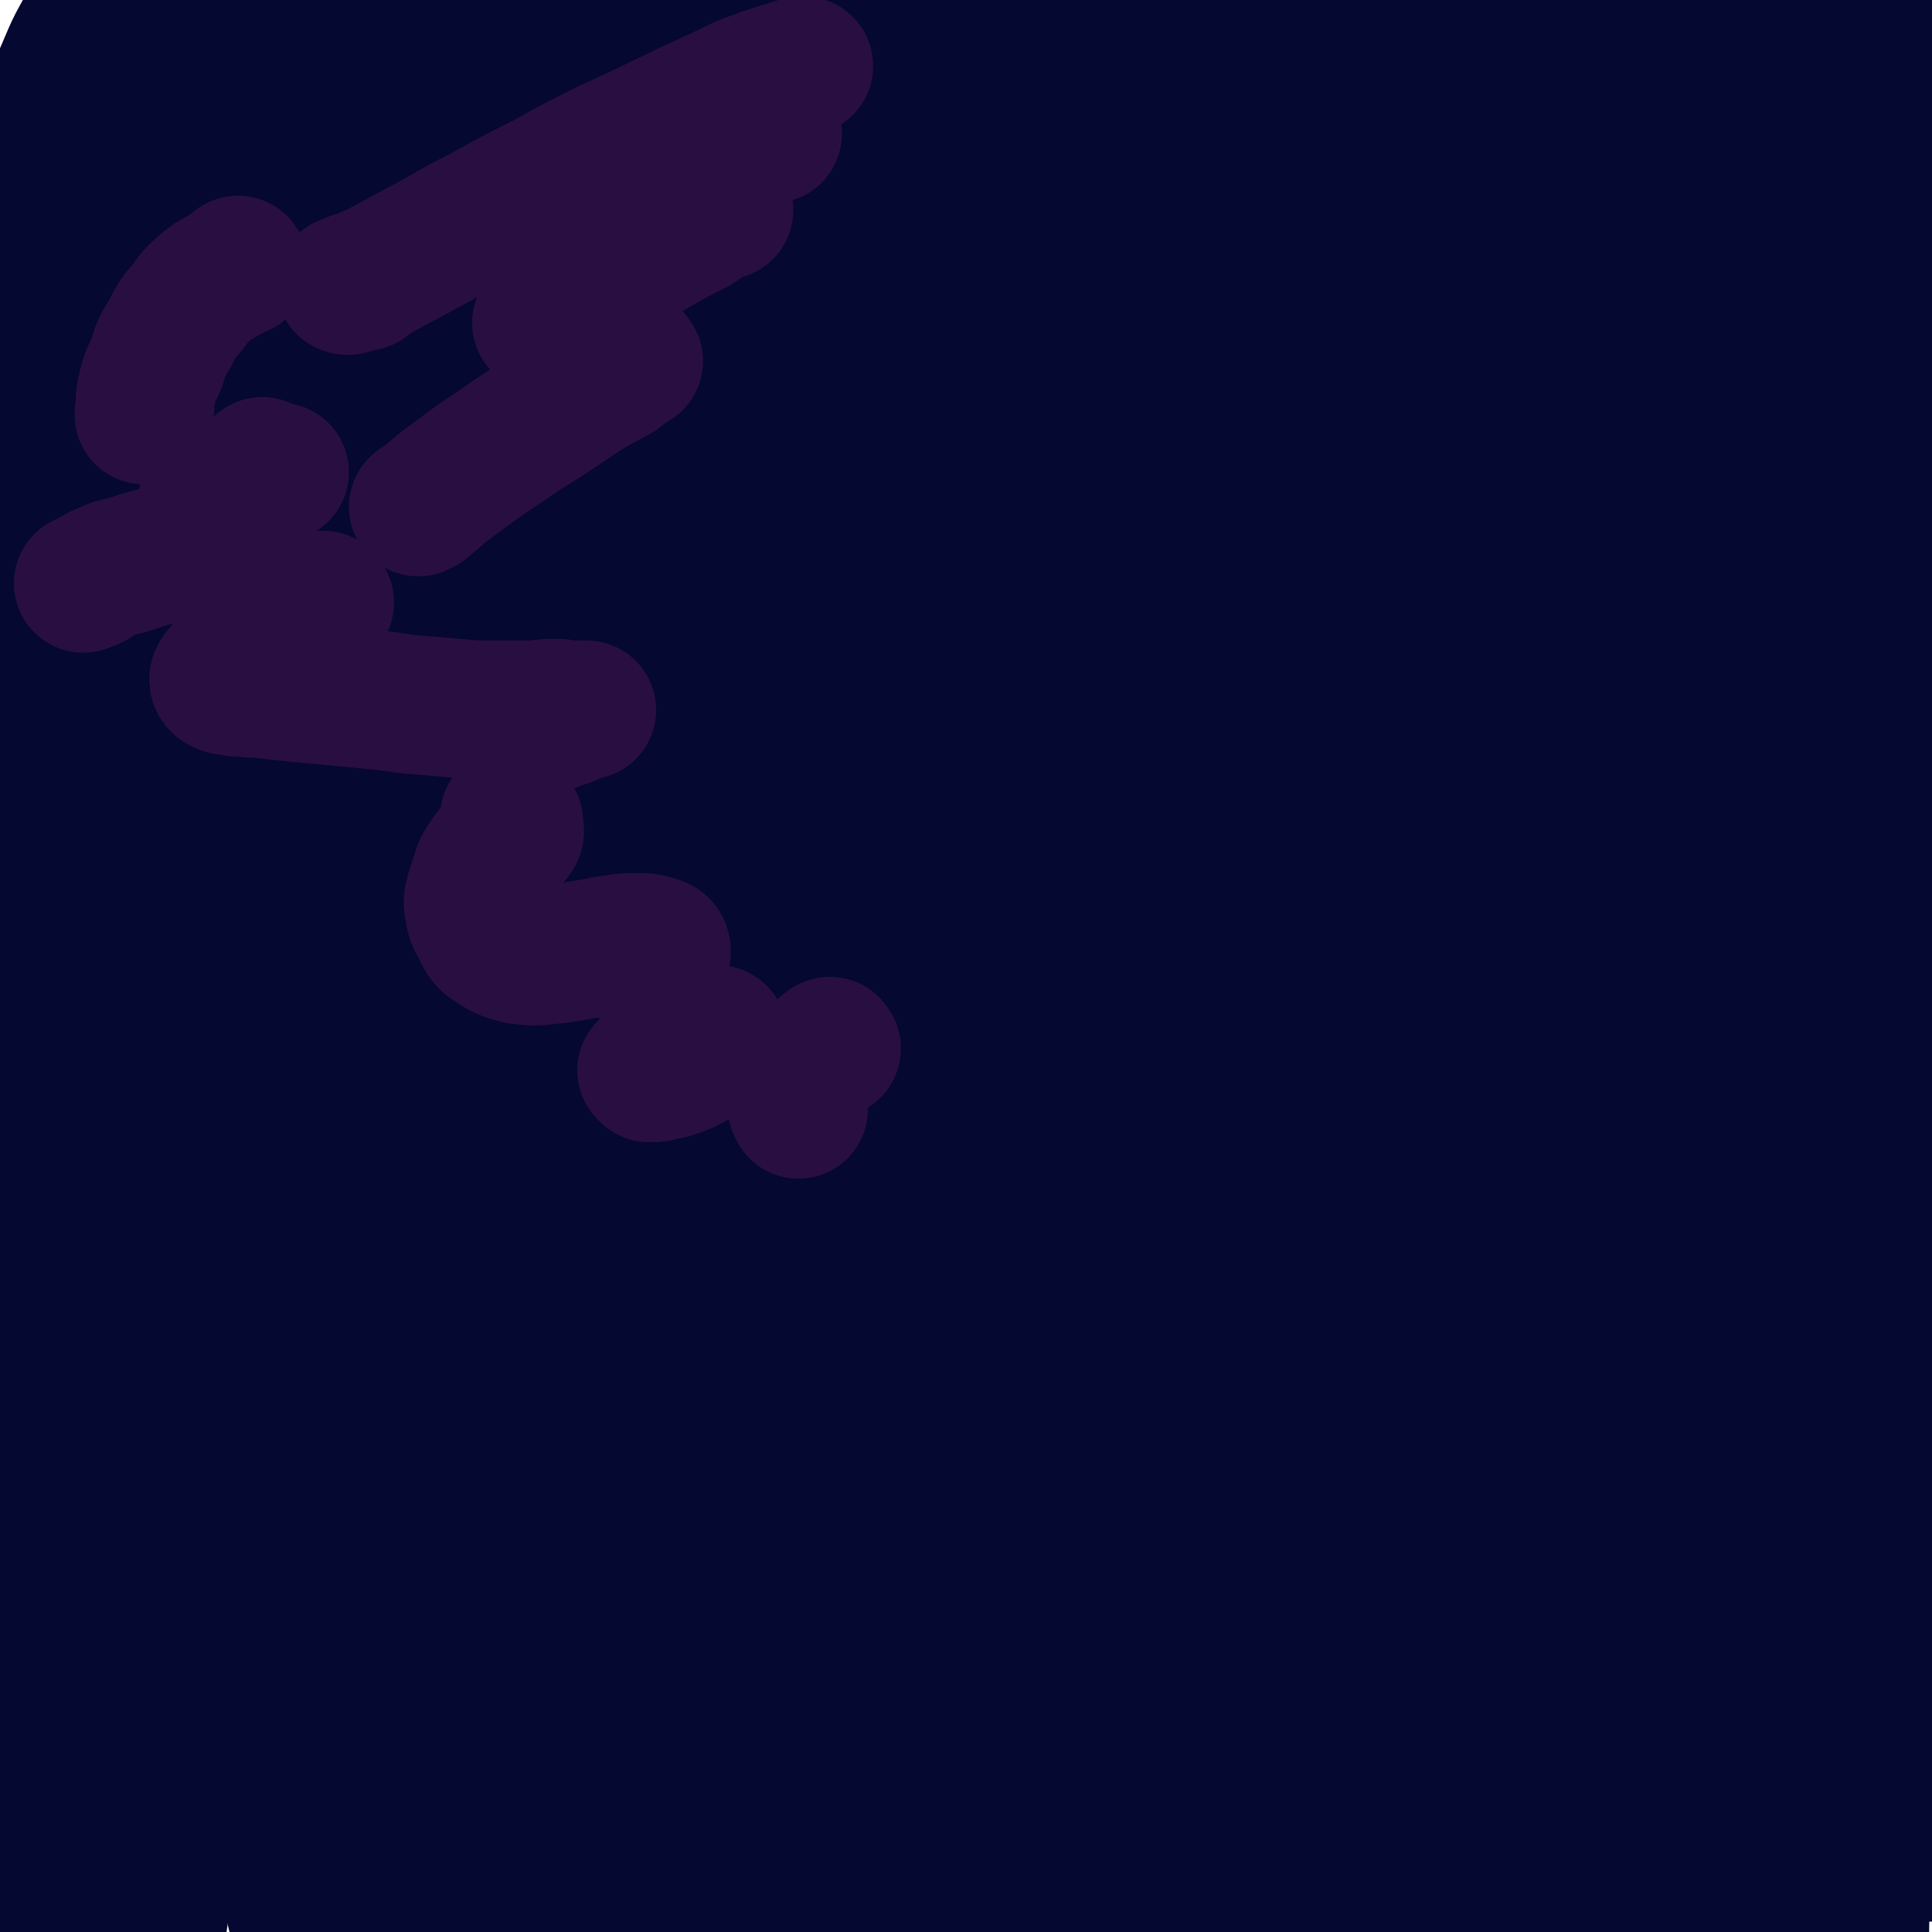 <svg viewBox='0 0 1113 1113' version='1.1' xmlns='http://www.w3.org/2000/svg' xmlns:xlink='http://www.w3.org/1999/xlink'><g fill='none' stroke='#050831' stroke-width='80' stroke-linecap='round' stroke-linejoin='round'><path d='M199,84c-1,-1 -1,-1 -1,-1 -1,-1 0,0 0,0 0,0 -1,0 -1,0 -1,1 -2,1 -3,2 -5,5 -5,5 -10,10 -11,12 -11,12 -21,24 -15,20 -15,20 -31,40 -18,24 -18,24 -36,49 -17,24 -17,24 -34,49 -12,19 -13,19 -24,38 -5,10 -8,15 -8,20 -1,2 4,-2 7,-5 14,-14 14,-15 26,-30 23,-27 23,-27 45,-55 28,-34 28,-34 55,-68 26,-32 26,-33 52,-65 20,-23 20,-23 41,-46 11,-13 14,-12 23,-26 4,-6 8,-16 5,-15 -6,0 -10,9 -21,18 -19,13 -20,11 -38,25 -27,21 -28,21 -52,46 -26,26 -25,27 -49,56 -20,24 -20,24 -40,49 -12,15 -11,16 -23,31 -5,7 -7,13 -11,14 -2,1 -2,-5 0,-10 4,-14 6,-14 12,-27 12,-24 12,-23 24,-47 13,-26 14,-26 27,-52 12,-22 12,-22 24,-45 8,-15 8,-15 16,-31 3,-7 6,-8 6,-15 1,-3 -1,-7 -4,-6 -8,2 -9,6 -19,12 -15,8 -16,5 -30,15 -20,13 -21,13 -37,31 -16,18 -15,19 -27,39 -12,19 -12,19 -22,40 -9,18 -8,19 -16,38 -6,14 -7,14 -12,28 -3,9 -3,9 -5,18 -1,5 -1,6 -1,9 0,1 1,0 2,-1 4,-8 4,-8 7,-17 7,-17 7,-17 13,-34 8,-24 8,-24 15,-48 8,-24 8,-24 15,-49 5,-20 4,-20 10,-40 3,-11 5,-10 8,-21 3,-11 2,-11 5,-22 1,-4 1,-4 2,-8 0,-2 0,-2 0,-3 0,0 0,0 -1,0 -1,0 -2,-1 -3,0 -4,6 -4,7 -7,14 -6,12 -7,12 -12,24 -8,19 -9,19 -15,38 -8,27 -7,27 -13,54 -6,29 -5,29 -10,58 -5,31 -6,31 -10,61 -4,31 -4,31 -7,62 -4,32 -4,32 -6,65 -3,32 -3,32 -5,65 -1,33 -2,33 -3,65 -1,32 -1,32 -2,64 0,31 0,31 0,62 0,29 0,29 0,58 0,28 1,28 2,56 1,26 1,26 2,52 1,22 1,22 3,44 1,17 1,17 4,34 2,13 2,13 5,25 3,9 3,9 5,17 3,11 3,11 5,21 3,12 3,12 5,24 3,11 2,11 5,23 1,8 2,8 4,16 1,6 0,6 2,11 1,3 1,3 3,6 1,3 0,3 2,6 1,1 1,2 3,2 1,0 2,-1 2,-3 1,-11 1,-11 1,-23 0,-24 0,-24 -1,-47 -1,-37 -1,-37 -2,-75 -1,-45 -1,-45 -1,-91 0,-53 -2,-53 0,-106 5,-114 4,-114 14,-228 5,-57 4,-58 15,-113 17,-91 18,-91 42,-180 8,-31 9,-31 22,-61 7,-15 7,-21 16,-29 4,-2 8,3 8,9 2,25 -1,26 -4,52 -7,45 -7,45 -16,89 -11,62 -12,61 -23,122 -13,74 -14,74 -26,147 -12,79 -12,79 -21,159 -9,78 -10,78 -15,157 -4,72 -4,72 -5,143 0,57 0,57 3,114 1,33 2,33 5,65 3,24 3,41 7,47 3,4 6,-13 8,-27 5,-26 5,-26 7,-52 4,-48 4,-48 5,-96 3,-68 1,-68 5,-137 4,-78 3,-78 10,-157 7,-82 7,-82 17,-163 11,-81 10,-81 25,-161 13,-72 13,-72 30,-143 13,-55 13,-55 29,-110 10,-34 11,-34 23,-67 5,-13 8,-23 12,-25 2,-1 2,9 0,18 -6,33 -8,33 -16,65 -14,56 -14,56 -28,113 -19,75 -21,74 -38,150 -18,85 -18,86 -32,172 -15,88 -16,88 -26,176 -9,81 -9,81 -14,162 -4,65 -3,65 -3,131 0,41 0,42 4,83 3,24 2,28 11,47 2,4 8,3 10,-1 10,-22 9,-25 13,-51 7,-48 4,-48 8,-97 6,-73 6,-73 12,-146 7,-88 5,-88 16,-175 10,-93 10,-93 26,-185 14,-88 14,-88 34,-176 16,-74 13,-75 36,-147 24,-72 28,-71 59,-141 5,-11 9,-23 12,-21 3,2 2,15 -1,30 -7,41 -10,41 -19,82 -17,72 -18,72 -34,145 -21,94 -23,93 -41,188 -19,100 -20,100 -33,201 -13,98 -13,99 -19,198 -6,89 -3,89 -6,179 '/><path d='M376,36c-1,-1 -1,-1 -1,-1 -1,-1 0,0 0,0 -16,52 -18,51 -34,103 -26,89 -29,89 -50,179 -51,226 -54,226 -93,453 -17,94 -13,95 -19,190 -5,100 -3,101 -3,201 0,11 2,29 3,21 5,-55 4,-74 8,-148 5,-73 4,-73 11,-146 8,-85 7,-85 19,-170 13,-88 13,-88 32,-175 18,-84 19,-84 41,-166 19,-69 19,-69 41,-137 15,-48 15,-48 32,-96 11,-30 21,-53 24,-59 1,-5 -7,19 -15,37 -18,46 -19,46 -37,92 -29,73 -31,73 -57,146 -31,86 -32,86 -57,173 -26,88 -26,89 -44,178 -18,87 -16,88 -27,175 -9,74 -6,74 -12,148 -1,6 -1,6 -1,12 '/><path d='M172,1103c-1,-1 -1,-1 -1,-1 -1,-1 0,0 0,0 5,-48 4,-48 9,-96 10,-81 9,-81 21,-161 16,-108 14,-109 35,-217 17,-90 15,-91 42,-179 41,-138 40,-139 94,-273 22,-55 31,-67 57,-104 4,-6 5,9 4,18 -7,37 -9,37 -20,73 -20,65 -21,65 -41,130 -28,89 -30,89 -54,179 -27,99 -27,100 -47,201 -20,97 -19,98 -32,197 -12,85 -9,86 -18,172 '/><path d='M523,142c-1,-1 -1,-2 -1,-1 -5,8 -5,9 -8,18 -9,23 -9,23 -18,45 -14,37 -15,37 -29,74 -16,43 -16,43 -31,86 -17,49 -17,49 -33,98 -18,53 -18,53 -34,106 -32,107 -33,106 -63,213 -12,47 -12,47 -21,95 -14,69 -13,69 -25,139 -3,18 -3,18 -6,36 -1,8 -2,15 -1,16 1,0 3,-7 5,-15 4,-23 3,-23 7,-46 8,-39 8,-39 16,-78 11,-50 10,-50 22,-100 14,-57 15,-57 30,-113 15,-59 15,-59 32,-117 17,-59 18,-58 36,-116 17,-54 16,-54 34,-107 16,-46 17,-45 33,-91 14,-37 14,-37 28,-74 10,-28 10,-28 20,-57 7,-19 7,-19 13,-38 3,-10 2,-10 5,-20 1,-4 3,-8 2,-8 -2,0 -5,3 -8,7 -10,13 -10,13 -19,26 -15,24 -15,23 -29,48 -17,33 -17,33 -33,66 -19,39 -18,39 -36,78 -19,41 -20,41 -37,83 -18,44 -18,44 -34,88 -17,46 -17,46 -32,93 -14,46 -14,46 -26,93 -12,47 -12,47 -22,94 -10,46 -9,46 -18,92 -7,43 -7,43 -14,85 -5,36 -5,36 -9,72 -4,28 -4,28 -6,56 -2,19 -2,19 -4,37 -1,10 -1,10 -1,20 0,4 0,6 1,8 1,0 2,-2 3,-4 3,-10 3,-10 6,-20 5,-19 5,-19 9,-39 6,-27 5,-27 10,-54 6,-33 7,-33 13,-66 7,-39 6,-40 13,-79 17,-91 16,-92 35,-183 11,-49 11,-49 23,-98 12,-47 11,-48 26,-95 27,-84 27,-84 58,-167 12,-35 12,-35 29,-67 26,-48 26,-48 55,-94 8,-13 8,-14 19,-24 3,-3 8,-6 9,-3 2,11 0,16 -4,31 -6,31 -7,31 -16,62 -12,45 -13,45 -27,89 -16,54 -17,54 -33,109 -19,61 -19,61 -36,122 -18,65 -18,65 -34,130 -16,64 -16,64 -30,130 -13,60 -12,60 -23,121 -9,51 -9,51 -17,102 -5,35 -5,35 -9,70 -3,24 -3,24 -5,49 0,12 -1,23 0,24 1,1 2,-10 5,-21 4,-23 4,-23 8,-47 7,-36 7,-36 15,-72 10,-50 9,-50 19,-99 13,-58 12,-58 26,-115 15,-63 13,-64 31,-126 37,-125 37,-125 78,-248 19,-58 20,-57 43,-114 18,-45 18,-45 39,-89 15,-33 16,-32 33,-64 11,-19 11,-20 22,-38 5,-8 9,-14 11,-14 2,0 0,8 -2,15 -7,22 -7,22 -16,44 -15,38 -16,37 -32,74 -20,49 -21,49 -41,99 -21,53 -22,53 -42,107 -24,66 -24,66 -46,133 -21,64 -21,64 -39,129 -17,60 -18,60 -32,121 -11,52 -11,52 -20,105 -6,40 -7,40 -11,81 -3,26 -4,26 -4,52 0,14 0,15 4,28 1,5 2,10 6,9 4,0 6,-4 10,-11 8,-15 8,-15 14,-31 10,-29 10,-29 18,-57 9,-39 8,-39 16,-78 9,-46 9,-47 19,-93 10,-50 10,-50 21,-100 12,-51 12,-51 25,-103 13,-52 13,-53 27,-105 14,-51 14,-51 30,-103 14,-45 13,-45 29,-90 13,-40 14,-40 29,-79 12,-33 12,-33 25,-65 11,-26 11,-26 23,-51 9,-19 10,-19 20,-37 7,-11 6,-12 14,-21 3,-4 6,-8 7,-7 2,3 1,8 -1,16 -6,21 -6,21 -14,43 -14,40 -14,40 -30,80 -21,54 -22,53 -43,107 -23,62 -24,62 -44,124 -40,125 -42,125 -75,251 -25,102 -24,103 -41,206 -9,57 -7,58 -12,116 -1,9 -1,13 1,19 1,2 3,-2 5,-5 5,-15 4,-16 8,-32 8,-31 7,-31 14,-61 10,-43 9,-43 19,-86 12,-48 11,-48 24,-95 30,-109 29,-109 62,-217 17,-54 18,-54 39,-106 37,-92 38,-92 78,-183 14,-32 15,-32 32,-63 10,-21 10,-21 22,-40 6,-9 8,-14 13,-18 2,-1 2,4 1,7 -5,18 -6,19 -13,36 -13,33 -14,32 -28,65 -19,44 -19,44 -37,88 -21,53 -23,52 -41,106 -40,120 -40,121 -75,242 -17,60 -18,60 -29,120 -24,129 -22,129 -42,258 -2,20 -2,20 -2,39 0,11 0,21 4,23 2,1 5,-8 8,-17 7,-20 7,-20 12,-41 8,-34 8,-34 15,-68 9,-44 8,-44 17,-87 10,-52 9,-52 21,-103 13,-56 13,-56 29,-112 15,-58 16,-58 34,-115 18,-58 18,-58 38,-115 20,-56 19,-56 41,-111 20,-49 21,-49 44,-97 18,-39 18,-40 38,-78 15,-29 16,-29 33,-56 11,-18 10,-19 23,-35 7,-9 7,-11 16,-17 2,-1 7,0 7,3 -2,14 -4,16 -10,32 -13,35 -13,34 -28,68 -22,51 -24,51 -46,103 -27,63 -28,63 -52,127 -28,71 -28,72 -52,144 -25,73 -26,73 -46,147 -34,124 -33,124 -61,250 -9,40 -8,41 -13,81 -3,23 -3,24 -5,47 0,7 -1,16 1,15 3,-2 5,-11 8,-22 9,-28 8,-28 16,-57 12,-45 11,-45 23,-90 14,-53 13,-54 29,-107 17,-60 16,-60 35,-119 20,-63 21,-63 43,-125 22,-62 22,-62 46,-124 23,-58 23,-58 48,-115 23,-50 24,-50 49,-99 20,-40 19,-40 41,-79 15,-28 15,-28 32,-55 9,-15 9,-16 19,-30 4,-5 8,-9 10,-8 3,1 2,6 0,12 -5,19 -6,19 -14,37 -14,34 -15,34 -30,68 -21,47 -22,46 -43,93 -24,56 -24,56 -47,112 -24,61 -25,61 -46,123 -43,125 -46,124 -81,250 -28,99 -27,100 -45,200 -10,55 -10,59 -11,111 0,5 8,7 10,3 10,-15 7,-20 14,-41 11,-35 11,-35 21,-72 13,-47 12,-47 25,-94 15,-54 15,-54 31,-108 17,-59 15,-59 34,-118 41,-121 41,-121 86,-240 20,-54 21,-54 45,-106 19,-45 19,-45 41,-89 16,-33 17,-33 36,-65 11,-19 11,-19 24,-36 6,-8 8,-13 14,-15 2,-1 4,4 3,8 -4,19 -6,19 -13,37 -14,35 -14,35 -29,69 -21,50 -22,49 -44,99 -26,61 -26,61 -51,122 -27,68 -30,67 -53,136 -45,133 -49,133 -84,268 -25,98 -22,99 -37,199 -6,38 -6,48 -4,78 0,4 6,-4 8,-10 10,-21 9,-22 16,-44 12,-39 12,-39 23,-79 15,-52 13,-53 28,-105 18,-62 18,-62 37,-124 21,-64 21,-64 43,-127 23,-64 23,-64 48,-127 23,-59 23,-59 48,-117 22,-51 21,-51 44,-100 17,-37 18,-37 37,-73 12,-22 11,-23 24,-45 6,-10 9,-14 15,-19 2,-1 3,4 2,7 -4,18 -6,18 -12,35 -12,32 -13,32 -26,65 -18,46 -19,45 -36,91 -44,120 -45,120 -84,241 -21,62 -22,62 -35,127 -31,163 -29,164 -52,328 -4,30 -5,31 -2,61 2,17 6,33 12,32 7,0 8,-16 14,-33 10,-35 9,-36 17,-71 12,-52 11,-52 22,-104 12,-63 11,-63 25,-125 14,-65 15,-65 31,-129 16,-63 16,-63 34,-126 16,-57 16,-57 33,-114 14,-46 13,-47 28,-93 11,-32 11,-32 24,-63 7,-17 7,-18 15,-34 4,-6 7,-12 8,-10 2,1 1,8 0,16 -4,23 -5,23 -11,46 -10,38 -11,38 -21,77 -25,106 -26,106 -49,213 -12,56 -12,56 -20,113 -15,105 -15,105 -26,210 -5,46 -4,47 -6,93 -2,38 -3,39 -3,77 0,28 1,28 2,56 '/><path d='M1029,356c-1,-1 -1,-2 -1,-1 -1,0 0,0 0,1 -1,4 -1,4 -2,7 -1,8 -1,8 -2,17 -1,13 -1,13 -1,27 0,20 1,20 2,40 1,22 1,22 3,44 1,25 1,25 3,49 2,27 3,27 5,54 4,28 3,28 6,57 4,29 4,29 7,59 4,30 4,30 6,60 3,29 3,29 5,58 3,30 3,30 5,60 3,56 3,56 5,113 1,26 1,26 1,52 0,39 1,39 0,78 0,18 -1,17 -3,35 0,1 0,1 0,3 '/><path d='M1089,342c-1,-1 -1,-2 -1,-1 -1,0 0,1 0,3 0,5 -1,5 -1,10 -1,9 -1,9 -1,18 -1,12 -1,12 -1,24 -1,13 -1,13 -1,26 -1,13 -1,13 -1,27 -1,14 -1,14 -1,28 0,14 0,14 0,28 0,15 0,15 0,30 0,17 1,17 1,33 0,18 0,18 0,35 0,18 0,18 1,35 0,18 0,18 1,35 0,16 0,16 1,32 0,14 0,14 1,28 0,9 0,9 1,18 0,5 0,5 1,10 0,2 0,3 1,3 1,0 1,-1 2,-2 3,-8 2,-8 4,-16 4,-16 5,-16 7,-31 4,-22 4,-22 7,-44 3,-23 3,-23 5,-47 3,-25 3,-25 5,-50 1,-26 1,-26 2,-51 1,-26 1,-26 1,-52 0,-25 0,-25 0,-50 0,-23 0,-23 0,-46 0,-21 0,-21 0,-42 0,-19 0,-19 -1,-37 0,-15 0,-15 -1,-29 0,-12 0,-12 -1,-24 -1,-9 -2,-9 -4,-18 -1,-7 -1,-7 -3,-15 -2,-7 -2,-7 -5,-14 -2,-6 -2,-6 -5,-12 -3,-6 -3,-6 -6,-11 -4,-4 -4,-4 -8,-8 -2,-4 -2,-4 -5,-7 -2,-3 -2,-3 -5,-5 -1,-1 -2,-2 -3,-1 -1,1 -1,3 -1,6 0,9 0,9 0,19 0,17 0,17 0,35 1,22 0,22 2,45 1,26 2,25 4,51 2,30 2,30 4,60 2,33 2,33 4,66 3,69 3,69 7,138 1,33 2,33 4,65 3,60 4,60 8,120 1,27 1,27 3,54 2,45 2,45 4,91 1,20 1,20 1,40 0,17 0,17 0,35 0,15 0,15 0,30 0,13 0,13 0,26 0,9 0,9 -1,18 -1,8 -1,13 -3,16 0,1 -1,-3 -1,-6 -2,-13 -2,-13 -3,-26 -2,-21 -1,-21 -3,-43 -2,-30 -2,-29 -5,-59 -2,-32 -2,-32 -5,-65 -2,-35 -2,-35 -4,-69 -1,-33 0,-33 -1,-65 -1,-27 0,-27 -1,-54 0,-18 0,-18 -1,-35 -1,-8 0,-15 -3,-15 -3,0 -6,7 -9,15 -9,21 -8,21 -15,43 -11,36 -12,36 -21,72 -11,42 -11,42 -19,84 -14,78 -12,78 -25,156 -4,25 -4,25 -8,51 -3,17 -4,30 -5,34 0,2 1,-11 3,-23 2,-25 2,-25 5,-50 4,-38 4,-38 8,-76 5,-41 4,-41 10,-83 11,-78 12,-78 25,-156 4,-26 6,-26 9,-52 2,-14 4,-28 1,-29 -3,-1 -7,12 -12,26 -11,26 -11,26 -19,54 -25,83 -27,82 -47,166 -11,44 -10,45 -16,89 -8,61 -8,62 -12,123 -1,12 0,13 2,24 0,1 2,1 3,0 3,-15 2,-16 5,-32 4,-32 3,-32 7,-63 6,-45 6,-45 12,-89 7,-48 7,-48 14,-96 8,-48 8,-48 17,-95 7,-40 7,-40 17,-79 10,-39 12,-42 22,-78 1,-2 0,2 0,4 -5,19 -6,19 -10,38 -9,38 -10,38 -17,76 -11,53 -12,53 -20,106 -8,57 -8,57 -13,115 -4,52 -4,52 -5,104 0,41 -2,41 2,81 4,45 4,47 14,91 2,5 7,11 9,8 6,-9 5,-16 8,-32 5,-24 4,-24 7,-49 5,-32 4,-32 8,-64 5,-33 5,-33 10,-67 4,-25 4,-25 10,-50 4,-12 4,-14 10,-24 1,-2 5,-2 6,0 3,10 2,12 2,24 0,21 0,21 -2,42 -2,27 -2,27 -5,54 -4,27 -5,27 -9,54 -4,20 -5,20 -8,40 -3,16 -3,16 -6,31 -2,11 -1,14 -5,21 0,2 -2,-1 -3,-4 -3,-18 -2,-18 -4,-38 -1,-22 0,-22 -1,-45 -1,-31 -1,-31 -2,-61 0,-51 1,-51 0,-101 0,-11 1,-14 -3,-23 -1,-3 -4,-3 -6,-1 -8,8 -8,11 -14,22 -10,19 -9,19 -19,39 -11,23 -11,23 -22,47 -11,22 -11,22 -21,45 -9,17 -9,17 -18,34 -6,12 -5,12 -12,23 -3,5 -4,9 -8,9 -3,1 -5,-2 -7,-6 -4,-13 -4,-13 -6,-27 -3,-22 -2,-23 -4,-45 -2,-26 -2,-26 -3,-53 0,-21 0,-21 1,-43 0,-13 0,-13 2,-26 0,-5 1,-8 2,-9 0,-1 0,3 0,6 0,12 0,12 0,24 -1,22 -1,22 -2,44 -1,26 -1,26 -3,52 -1,21 -2,21 -3,43 -1,13 -1,13 -1,27 0,6 -1,6 0,11 0,1 2,2 2,1 2,-9 2,-10 3,-21 2,-19 2,-19 3,-38 1,-25 1,-25 1,-49 0,-21 1,-21 -2,-42 -1,-13 -2,-13 -7,-25 -2,-6 -1,-9 -6,-11 -4,-2 -6,-1 -11,2 -9,4 -10,5 -17,12 -13,11 -13,11 -23,23 -13,15 -12,15 -23,31 -11,15 -11,15 -22,30 -10,13 -10,13 -20,26 -7,9 -7,9 -15,18 -6,6 -6,7 -13,12 -5,4 -5,3 -11,6 -4,1 -4,1 -8,2 -3,0 -3,0 -6,-1 -2,-1 -2,-1 -3,-3 -2,-3 -2,-3 -3,-7 -1,-7 -2,-8 -2,-15 0,-12 -1,-12 1,-25 2,-16 2,-16 6,-32 5,-17 4,-18 12,-34 7,-15 7,-16 18,-28 10,-12 10,-12 23,-20 11,-8 12,-7 24,-11 11,-3 11,-4 22,-4 8,0 9,0 16,4 8,5 9,6 14,16 6,13 5,14 7,29 4,20 5,20 6,40 0,20 -1,20 -4,40 -3,18 -2,18 -8,36 -5,15 -6,16 -14,30 -7,11 -7,12 -17,22 -7,7 -9,5 -18,11 -9,7 -8,9 -19,14 -8,4 -9,4 -18,4 -10,0 -10,0 -20,-3 -11,-4 -10,-7 -22,-11 -12,-4 -13,-1 -25,-4 -13,-2 -13,-3 -25,-6 -13,-3 -13,-3 -26,-6 -14,-3 -14,-3 -29,-6 -15,-4 -15,-4 -30,-7 -15,-2 -15,-2 -31,-4 -17,-1 -17,-1 -34,-3 -16,-1 -16,-1 -32,-2 -15,-1 -15,-1 -30,-2 -12,-1 -12,-1 -25,-2 -11,-1 -11,-2 -22,-3 -8,-1 -8,0 -16,-1 -5,0 -5,0 -10,0 -2,0 -3,0 -5,0 0,0 0,1 1,1 4,2 4,2 9,4 8,2 8,2 16,4 13,3 13,3 26,6 15,2 15,2 31,4 16,1 16,1 33,2 17,0 17,0 33,0 16,0 16,0 32,0 17,0 17,-1 33,-2 15,-1 15,-1 30,-3 16,-2 15,-2 31,-5 13,-2 13,-1 27,-4 12,-2 12,-2 23,-4 11,-1 11,-1 21,-3 9,-1 9,-1 17,-2 5,0 5,-1 10,0 3,0 3,1 6,3 1,1 2,1 2,2 0,2 0,2 -1,5 -1,2 -1,2 -3,4 -2,2 -2,2 -5,5 -2,2 -3,4 -6,4 -4,-1 -6,-2 -9,-6 -7,-12 -7,-13 -10,-27 -6,-26 -7,-26 -9,-52 -4,-37 -3,-38 -4,-75 0,-47 -1,-47 2,-94 3,-53 2,-54 10,-106 9,-58 10,-58 24,-114 15,-61 12,-63 35,-122 46,-115 46,-115 102,-226 24,-48 27,-46 57,-90 25,-37 25,-37 53,-71 20,-24 20,-25 43,-47 16,-15 16,-15 34,-27 10,-7 11,-7 22,-12 7,-3 7,-4 14,-3 5,1 5,2 9,6 5,3 5,4 8,8 5,7 4,7 8,14 5,6 5,6 9,12 5,6 5,6 9,11 5,5 5,5 9,9 4,4 4,4 8,8 4,2 4,2 7,5 2,1 2,1 4,3 0,0 1,1 1,1 -1,0 -2,0 -4,-1 -5,-2 -6,-1 -11,-4 -9,-4 -9,-4 -18,-8 -10,-5 -10,-5 -21,-10 -10,-5 -10,-6 -21,-10 -12,-5 -12,-4 -25,-7 -14,-2 -14,-2 -27,-4 -15,-2 -15,-2 -29,-4 -15,-2 -15,-2 -30,-5 -15,-2 -15,-2 -30,-5 -15,-3 -15,-3 -30,-6 -14,-3 -14,-3 -29,-6 -15,-2 -15,-2 -31,-4 -17,-1 -17,-1 -35,-1 -17,0 -17,0 -35,0 -19,0 -19,0 -37,0 -18,0 -18,1 -36,1 -17,0 -17,0 -34,0 -16,0 -16,1 -32,2 -15,1 -15,1 -31,2 -16,1 -16,0 -32,1 -15,1 -15,1 -31,2 -14,1 -14,1 -28,1 -12,0 -12,0 -24,0 -11,0 -11,-1 -22,-2 -11,-1 -11,0 -22,-2 -11,-1 -11,-2 -23,-4 -11,-1 -11,0 -22,-1 -11,0 -11,-1 -22,-1 -11,0 -11,1 -22,1 -11,0 -11,0 -22,1 -11,1 -11,1 -22,2 -10,1 -10,1 -20,3 -7,1 -7,2 -14,3 -5,1 -5,0 -10,1 -3,0 -3,1 -6,1 -1,0 -1,0 -2,0 0,0 0,0 0,0 2,0 2,-1 5,-1 5,-1 5,0 11,-1 11,-1 11,-1 22,-2 15,-1 15,-1 30,-3 15,-1 15,-2 31,-3 15,-1 15,0 31,-1 16,0 16,0 32,-1 17,0 17,-1 34,-1 20,0 20,1 40,2 20,1 20,1 39,1 20,0 20,0 39,0 19,0 19,0 37,0 18,0 18,0 35,0 17,0 17,0 34,1 15,1 15,1 30,3 12,1 12,1 25,3 10,1 10,1 20,4 8,2 8,2 16,5 5,2 6,1 9,5 2,2 3,4 1,6 -6,7 -7,7 -16,12 -15,7 -15,7 -31,12 -20,6 -20,7 -41,11 -21,4 -21,4 -43,6 -21,1 -21,1 -42,1 -22,0 -22,0 -44,-3 -22,-3 -22,-3 -44,-9 -22,-6 -22,-6 -43,-14 -21,-7 -20,-8 -40,-17 -19,-9 -19,-9 -37,-18 -16,-9 -16,-9 -33,-17 -14,-5 -14,-4 -28,-9 -11,-4 -12,-3 -22,-8 -8,-4 -8,-5 -16,-9 -5,-3 -4,-3 -9,-5 -3,-1 -3,-1 -6,-1 0,0 -1,0 -1,0 0,1 0,2 2,3 7,4 7,4 15,7 14,5 14,7 28,9 20,4 20,2 41,3 23,1 23,0 47,0 25,0 25,0 49,1 25,1 25,2 50,5 25,3 25,3 50,7 25,5 25,5 50,11 24,6 24,6 48,13 22,6 22,6 44,12 20,5 20,5 41,9 19,4 19,5 39,7 17,3 17,2 34,4 13,1 13,1 26,2 9,1 9,1 18,2 3,0 4,0 7,0 1,0 3,1 2,1 -7,0 -9,0 -17,0 -16,0 -16,1 -32,1 -22,0 -23,0 -45,-2 -22,-2 -22,-2 -43,-6 -20,-4 -20,-4 -40,-9 -20,-5 -21,-5 -41,-10 -17,-5 -17,-5 -34,-10 -14,-4 -14,-4 -28,-9 -10,-4 -10,-3 -19,-8 -5,-3 -5,-3 -9,-7 -2,-2 -2,-3 -2,-5 0,-1 2,-2 4,-2 7,-1 7,0 15,0 14,0 14,-1 27,-1 20,0 20,0 40,0 22,0 22,0 44,0 24,0 24,1 48,1 24,0 24,0 48,0 25,0 25,0 50,-1 25,-1 25,-1 50,-2 26,-1 26,-1 52,-2 25,-1 25,0 50,-1 23,0 23,-1 46,-1 38,0 38,0 76,0 16,0 16,0 32,0 15,0 15,0 30,0 13,0 13,0 26,0 9,0 9,0 19,0 6,0 6,0 12,0 3,0 3,-1 5,0 2,0 2,2 1,3 -2,3 -3,3 -6,5 -8,5 -8,4 -17,8 -13,5 -13,5 -28,9 -16,5 -16,4 -33,8 -17,4 -17,5 -35,8 -17,4 -17,4 -35,6 -19,2 -19,2 -39,3 -19,1 -19,1 -39,0 -19,-1 -19,-1 -39,-4 -19,-3 -19,-4 -37,-8 -21,-5 -20,-6 -41,-12 -18,-5 -18,-6 -37,-11 -21,-5 -21,-5 -42,-9 -22,-4 -22,-4 -44,-5 -26,-2 -26,-1 -53,-2 -2,0 -2,0 -4,0 '/></g>
<g fill='none' stroke='#290F41' stroke-width='80' stroke-linecap='round' stroke-linejoin='round'><path d='M138,154c-1,-1 -1,-2 -1,-1 -1,0 -1,1 -2,2 -2,2 -3,1 -5,3 -5,3 -6,3 -10,6 -7,6 -7,6 -12,13 -6,7 -6,7 -10,15 -5,8 -5,8 -8,18 -4,8 -4,8 -6,17 -1,5 0,5 -1,11 0,1 0,1 0,1 '/><path d='M152,270c-1,-1 -1,-2 -1,-1 -1,0 0,1 -1,2 -2,4 -3,3 -5,7 -3,6 -2,6 -5,12 -3,6 -3,6 -6,11 -2,3 -2,3 -5,7 -1,1 -1,1 -2,2 0,0 0,0 -1,0 0,0 0,0 0,0 0,0 1,0 1,0 -1,0 -2,0 -3,0 -3,1 -3,1 -5,2 -6,1 -6,1 -12,3 -8,2 -7,2 -15,5 -8,2 -8,2 -17,5 -6,2 -7,1 -13,4 -5,2 -5,2 -9,5 -3,1 -3,1 -5,2 0,0 0,0 0,0 '/><path d='M121,289c-1,-1 -2,-1 -1,-1 0,-1 0,-1 1,-1 4,-1 4,-1 7,-3 7,-2 7,-2 14,-5 9,-3 9,-3 17,-6 1,-1 1,-1 2,-1 '/><path d='M210,162c-1,-1 -1,-2 -1,-1 -1,0 -1,1 -2,1 -1,0 -1,0 -3,0 -2,1 -2,1 -4,2 0,0 -1,0 -1,0 0,0 1,1 3,0 7,-3 7,-4 15,-7 13,-7 13,-7 26,-14 17,-9 17,-10 35,-19 18,-10 18,-10 36,-19 18,-10 18,-10 36,-19 33,-15 33,-16 66,-31 12,-6 12,-6 26,-11 9,-3 10,-3 19,-6 1,0 1,0 2,0 '/><path d='M445,77c-1,-1 -1,-2 -1,-1 -2,0 -2,0 -4,1 -4,2 -4,2 -8,4 -7,2 -7,2 -13,5 -6,3 -6,3 -12,7 -4,2 -4,3 -7,6 -1,1 -1,1 -1,1 '/><path d='M417,121c-1,-1 -1,-2 -1,-1 -1,0 0,1 -1,1 -2,1 -2,1 -4,2 -5,3 -5,3 -11,7 -10,5 -10,5 -19,10 -12,7 -12,7 -24,14 -13,7 -14,6 -26,15 -10,7 -9,8 -18,16 0,0 0,0 -1,1 '/><path d='M365,208c-1,-1 -1,-2 -1,-1 -1,0 -1,1 -2,2 -3,3 -3,3 -7,6 -9,5 -10,5 -18,10 -12,8 -12,8 -24,16 -13,8 -13,8 -26,17 -12,8 -12,8 -24,17 -10,7 -10,8 -20,16 -1,0 -1,0 -2,1 '/><path d='M187,347c-1,-1 -1,-2 -1,-1 -2,0 -1,1 -3,2 -4,3 -4,2 -8,5 -6,4 -6,4 -12,8 -6,5 -6,5 -12,10 -5,4 -6,4 -11,8 -5,4 -5,4 -10,8 -2,1 -3,1 -4,4 0,1 0,2 2,3 2,1 2,1 5,1 3,1 3,1 7,1 7,1 7,0 13,1 9,1 9,1 18,2 11,1 11,1 21,2 11,1 11,1 22,2 13,1 13,2 25,3 12,1 12,1 24,2 11,1 11,1 22,1 9,0 9,0 19,0 8,0 8,-1 16,-1 5,0 5,1 10,1 3,0 3,0 7,0 0,0 1,0 1,0 0,0 -1,0 -1,0 -1,0 -1,0 -3,1 -4,1 -4,1 -7,3 -6,2 -6,2 -11,4 -6,2 -6,2 -12,5 -1,0 -1,0 -1,0 '/><path d='M295,472c-1,-1 -1,-1 -1,-1 -1,-1 0,0 0,0 0,0 0,0 1,1 0,1 1,1 1,2 0,1 0,1 0,3 0,1 1,2 0,3 -1,2 -1,1 -3,3 -2,1 -2,1 -4,3 -3,3 -3,3 -6,7 -3,4 -3,4 -5,8 -2,6 -2,6 -4,12 -1,5 -2,5 -1,10 1,6 1,6 4,11 3,6 3,7 8,10 6,4 7,4 14,6 8,1 9,1 18,0 9,-1 9,-1 19,-3 9,-1 9,-2 18,-3 6,-1 6,-1 13,-1 5,0 5,0 9,1 3,1 5,1 5,4 0,5 -3,6 -5,12 0,1 0,1 0,1 '/><path d='M374,618c-1,-1 -1,-1 -1,-1 -1,-1 0,0 0,0 1,1 1,1 2,1 3,0 3,0 6,-1 6,-1 6,-1 11,-3 5,-2 5,-2 10,-6 4,-2 4,-2 7,-6 2,-1 2,-1 4,-4 0,-1 1,-2 0,-2 -2,0 -3,0 -5,2 -5,4 -4,4 -9,9 '/><path d='M479,604c-1,-1 -1,-2 -1,-1 -1,0 -1,0 -1,1 -2,2 -3,2 -5,5 -3,4 -3,4 -6,8 -3,6 -3,6 -6,11 -1,4 -1,4 -1,8 0,1 0,1 1,3 0,0 0,0 0,0 '/></g>
</svg>